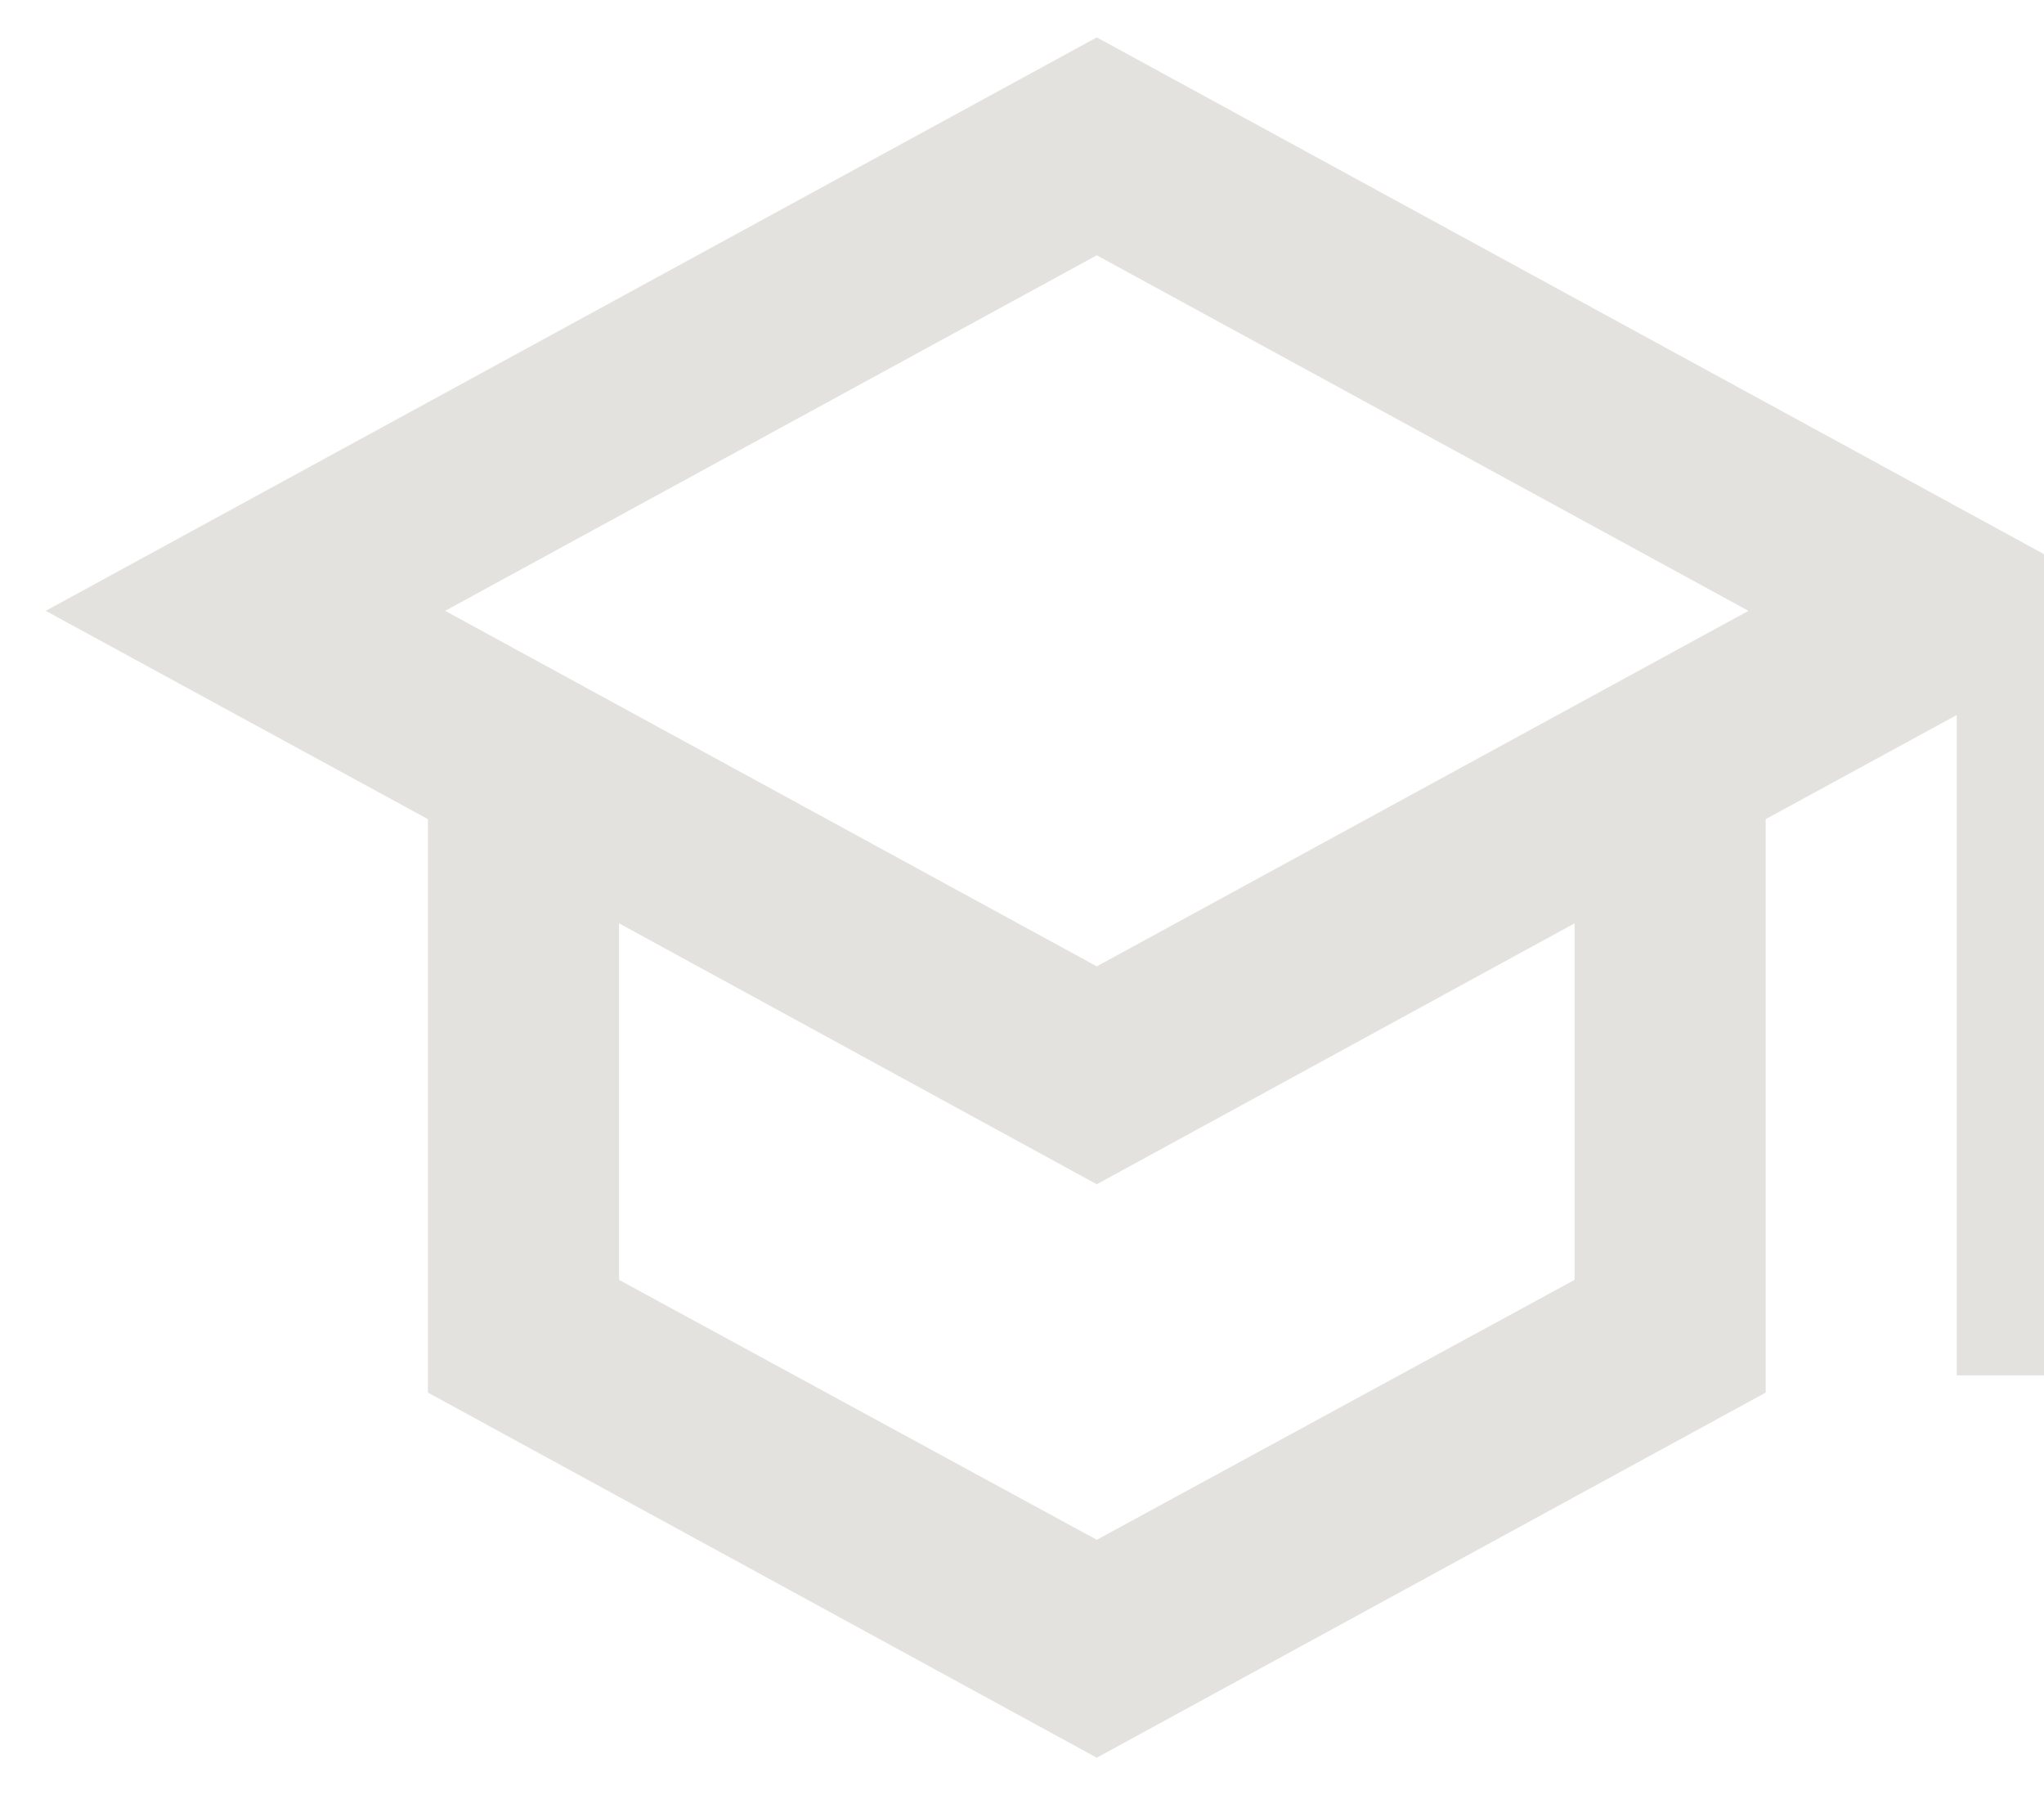 <svg width="41" height="36" viewBox="0 0 41 36" fill="none" xmlns="http://www.w3.org/2000/svg">
<path d="M22 0.75L0.917 12.25L8.584 16.428V27.928L22 35.25L35.417 27.928V16.428L39.25 14.339V27.583H43.084V12.25L22 0.75ZM35.072 12.25L22 19.38L8.929 12.25L22 5.12L35.072 12.25ZM31.584 25.667L22 30.88L12.417 25.667V18.517L22 23.75L31.584 18.517V25.667Z" fill="#E3E2DE"/>
</svg>
